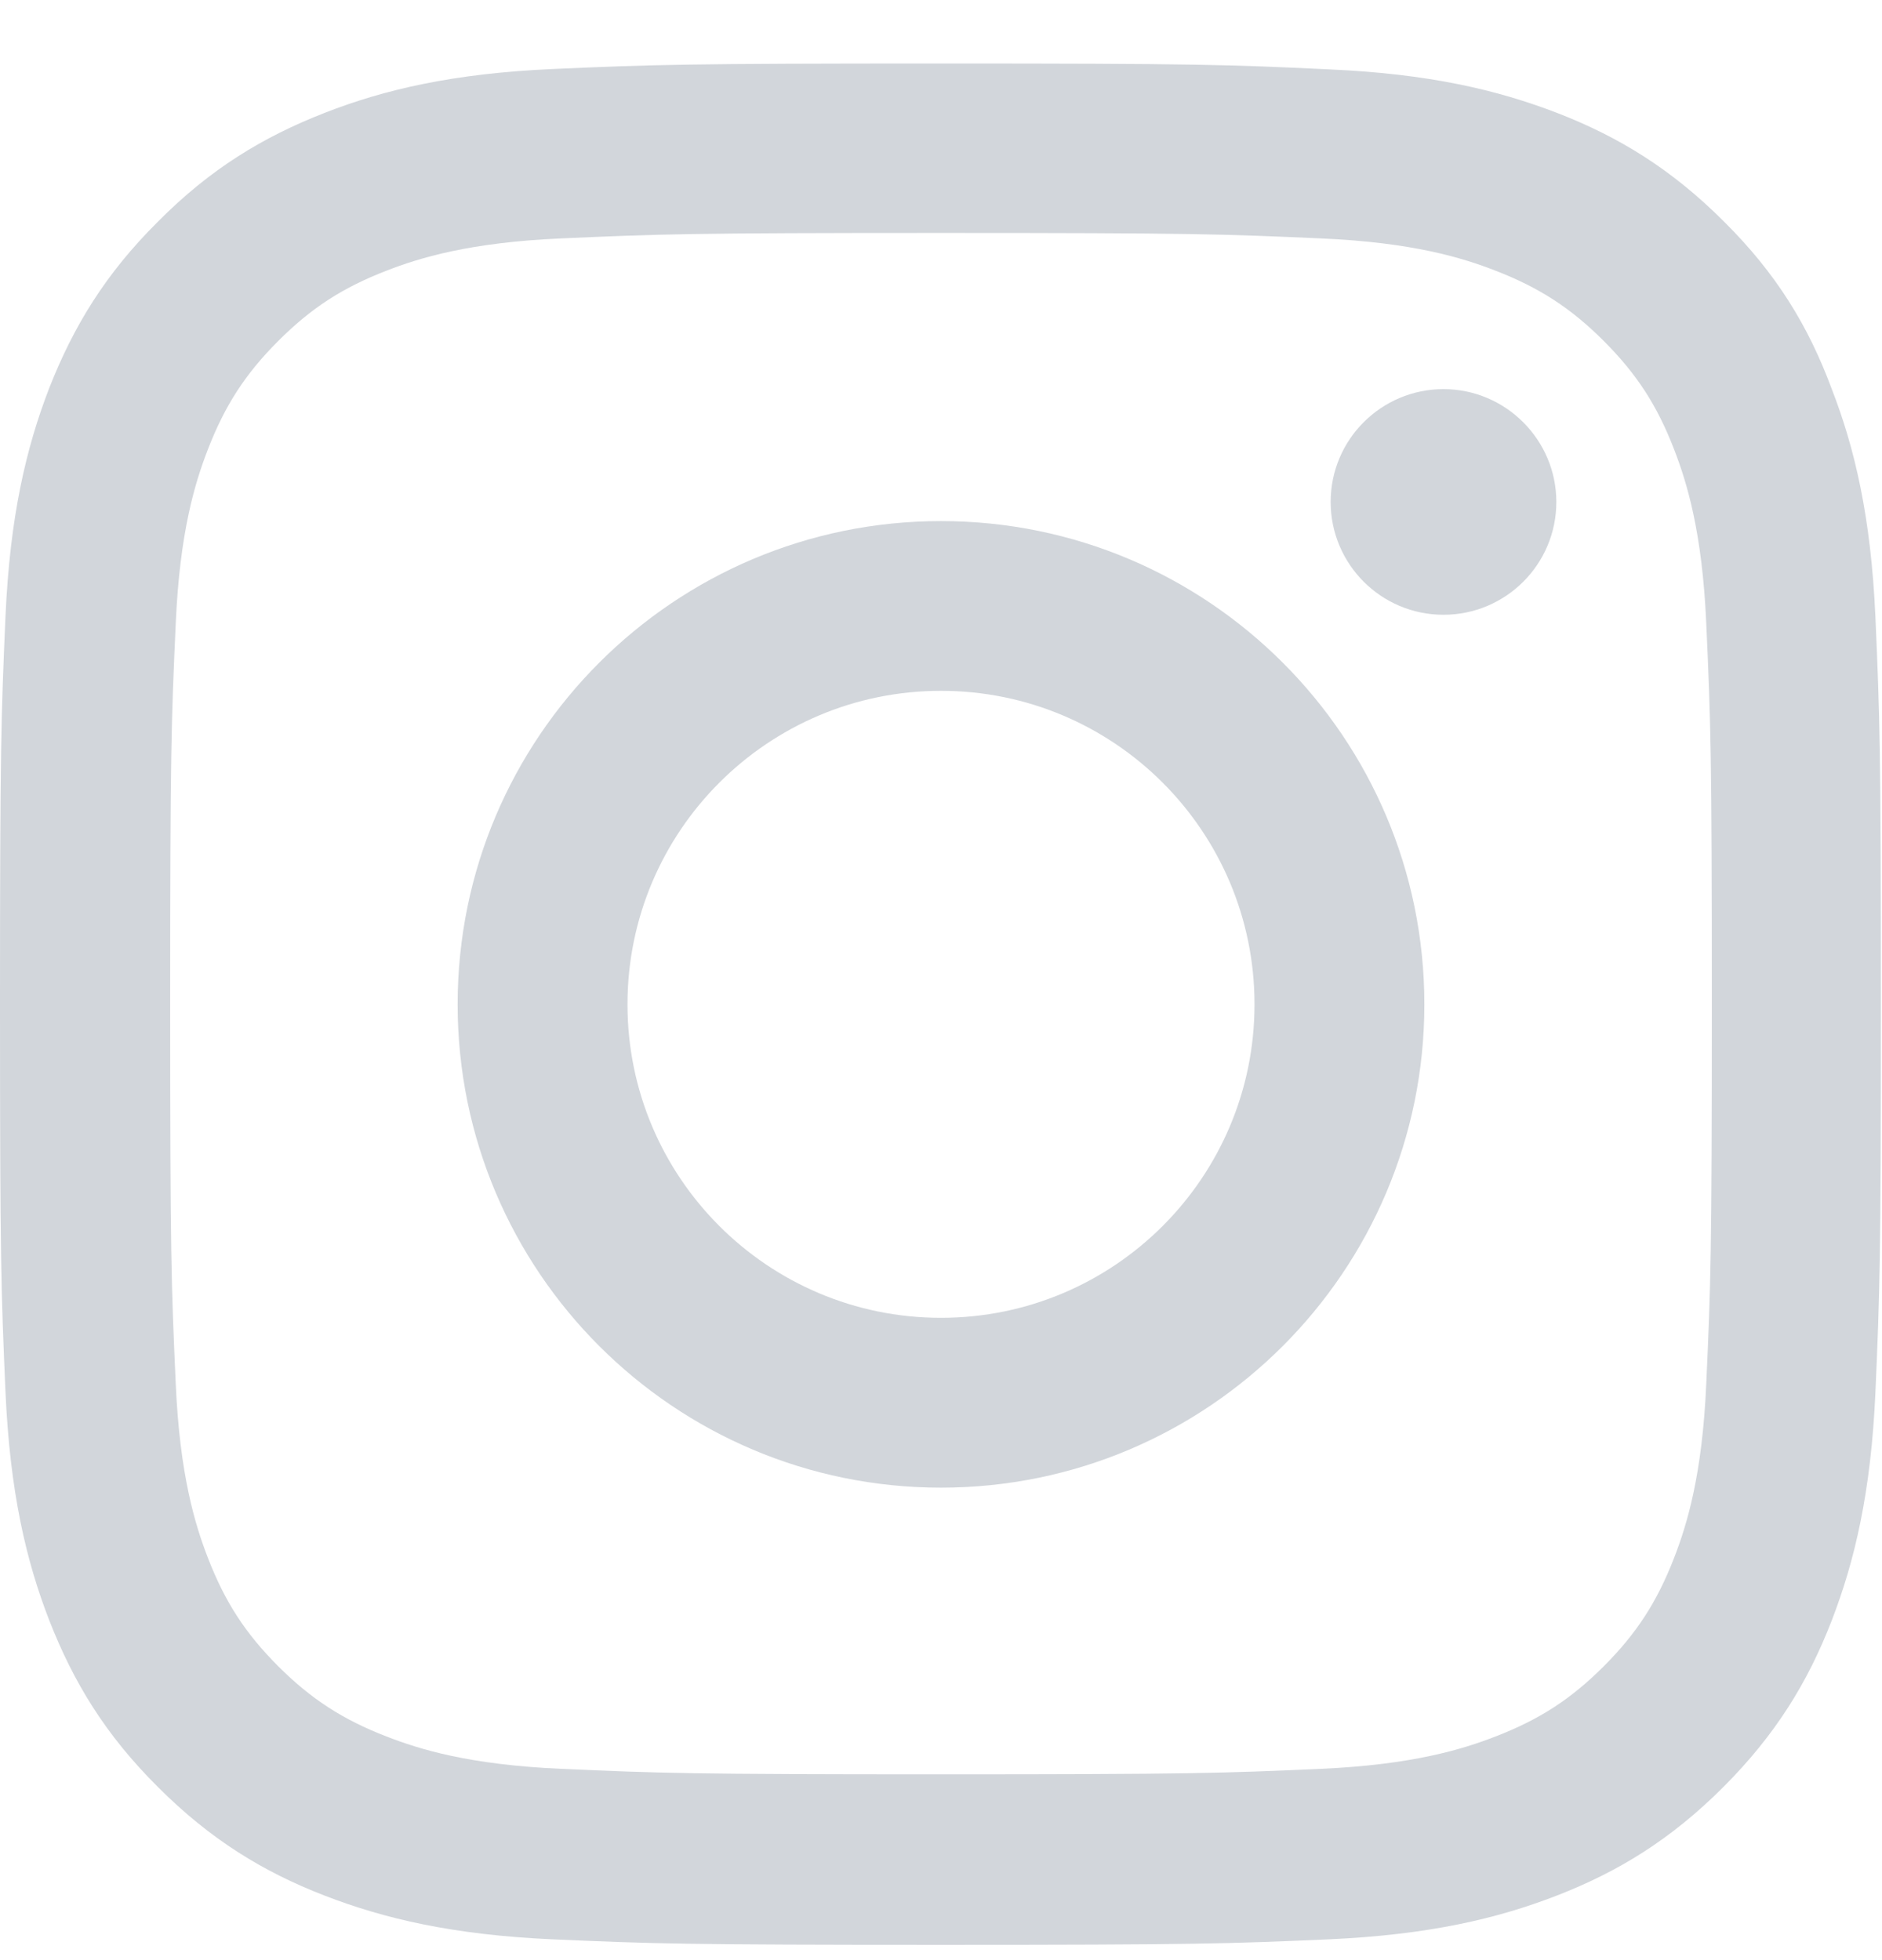 <svg width="24" height="25" viewBox="0 0 24 25" fill="none" xmlns="http://www.w3.org/2000/svg">
<g id="Group">
<path id="Vector" d="M12 2.971C15.206 2.971 15.586 2.985 16.847 3.041C18.019 3.092 18.652 3.289 19.073 3.453C19.631 3.669 20.034 3.931 20.452 4.349C20.873 4.771 21.131 5.169 21.347 5.727C21.511 6.149 21.708 6.786 21.759 7.953C21.816 9.219 21.83 9.599 21.83 12.8C21.83 16.006 21.816 16.386 21.759 17.647C21.708 18.819 21.511 19.452 21.347 19.874C21.131 20.431 20.869 20.835 20.452 21.252C20.03 21.674 19.631 21.931 19.073 22.147C18.652 22.311 18.014 22.508 16.847 22.56C15.581 22.616 15.202 22.63 12 22.63C8.794 22.63 8.414 22.616 7.153 22.56C5.981 22.508 5.348 22.311 4.927 22.147C4.369 21.931 3.966 21.669 3.548 21.252C3.127 20.83 2.869 20.431 2.653 19.874C2.489 19.452 2.292 18.814 2.241 17.647C2.184 16.381 2.17 16.002 2.17 12.8C2.17 9.594 2.184 9.214 2.241 7.953C2.292 6.781 2.489 6.149 2.653 5.727C2.869 5.169 3.131 4.766 3.548 4.349C3.97 3.927 4.369 3.669 4.927 3.453C5.348 3.289 5.986 3.092 7.153 3.041C8.414 2.985 8.794 2.971 12 2.971ZM12 0.81C8.742 0.81 8.334 0.824 7.055 0.88C5.78 0.936 4.903 1.142 4.144 1.438C3.352 1.747 2.681 2.155 2.016 2.825C1.345 3.491 0.938 4.161 0.628 4.949C0.333 5.713 0.127 6.585 0.07 7.86C0.014 9.144 0 9.552 0 12.81C0 16.067 0.014 16.475 0.07 17.755C0.127 19.03 0.333 19.906 0.628 20.666C0.938 21.458 1.345 22.128 2.016 22.794C2.681 23.46 3.352 23.872 4.139 24.177C4.903 24.472 5.775 24.678 7.05 24.735C8.33 24.791 8.738 24.805 11.995 24.805C15.253 24.805 15.661 24.791 16.941 24.735C18.216 24.678 19.092 24.472 19.852 24.177C20.639 23.872 21.309 23.46 21.975 22.794C22.641 22.128 23.053 21.458 23.358 20.671C23.653 19.906 23.859 19.035 23.916 17.76C23.972 16.48 23.986 16.072 23.986 12.814C23.986 9.556 23.972 9.149 23.916 7.869C23.859 6.594 23.653 5.717 23.358 4.958C23.062 4.161 22.655 3.491 21.984 2.825C21.319 2.16 20.648 1.747 19.861 1.442C19.097 1.147 18.225 0.941 16.95 0.885C15.666 0.824 15.258 0.81 12 0.81Z" fill="#D2D6DB"/>
<path id="Vector_2" d="M12 6.646C8.597 6.646 5.836 9.406 5.836 12.81C5.836 16.213 8.597 18.974 12 18.974C15.403 18.974 18.164 16.213 18.164 12.81C18.164 9.406 15.403 6.646 12 6.646ZM12 16.808C9.792 16.808 8.002 15.017 8.002 12.81C8.002 10.602 9.792 8.811 12 8.811C14.208 8.811 15.998 10.602 15.998 12.81C15.998 15.017 14.208 16.808 12 16.808Z" fill="#D2D6DB"/>
<path id="Vector_3" d="M19.847 6.402C19.847 7.199 19.2 7.841 18.408 7.841C17.611 7.841 16.969 7.194 16.969 6.402C16.969 5.605 17.616 4.963 18.408 4.963C19.2 4.963 19.847 5.61 19.847 6.402Z" fill="#D2D6DB"/>
</g>
</svg>
